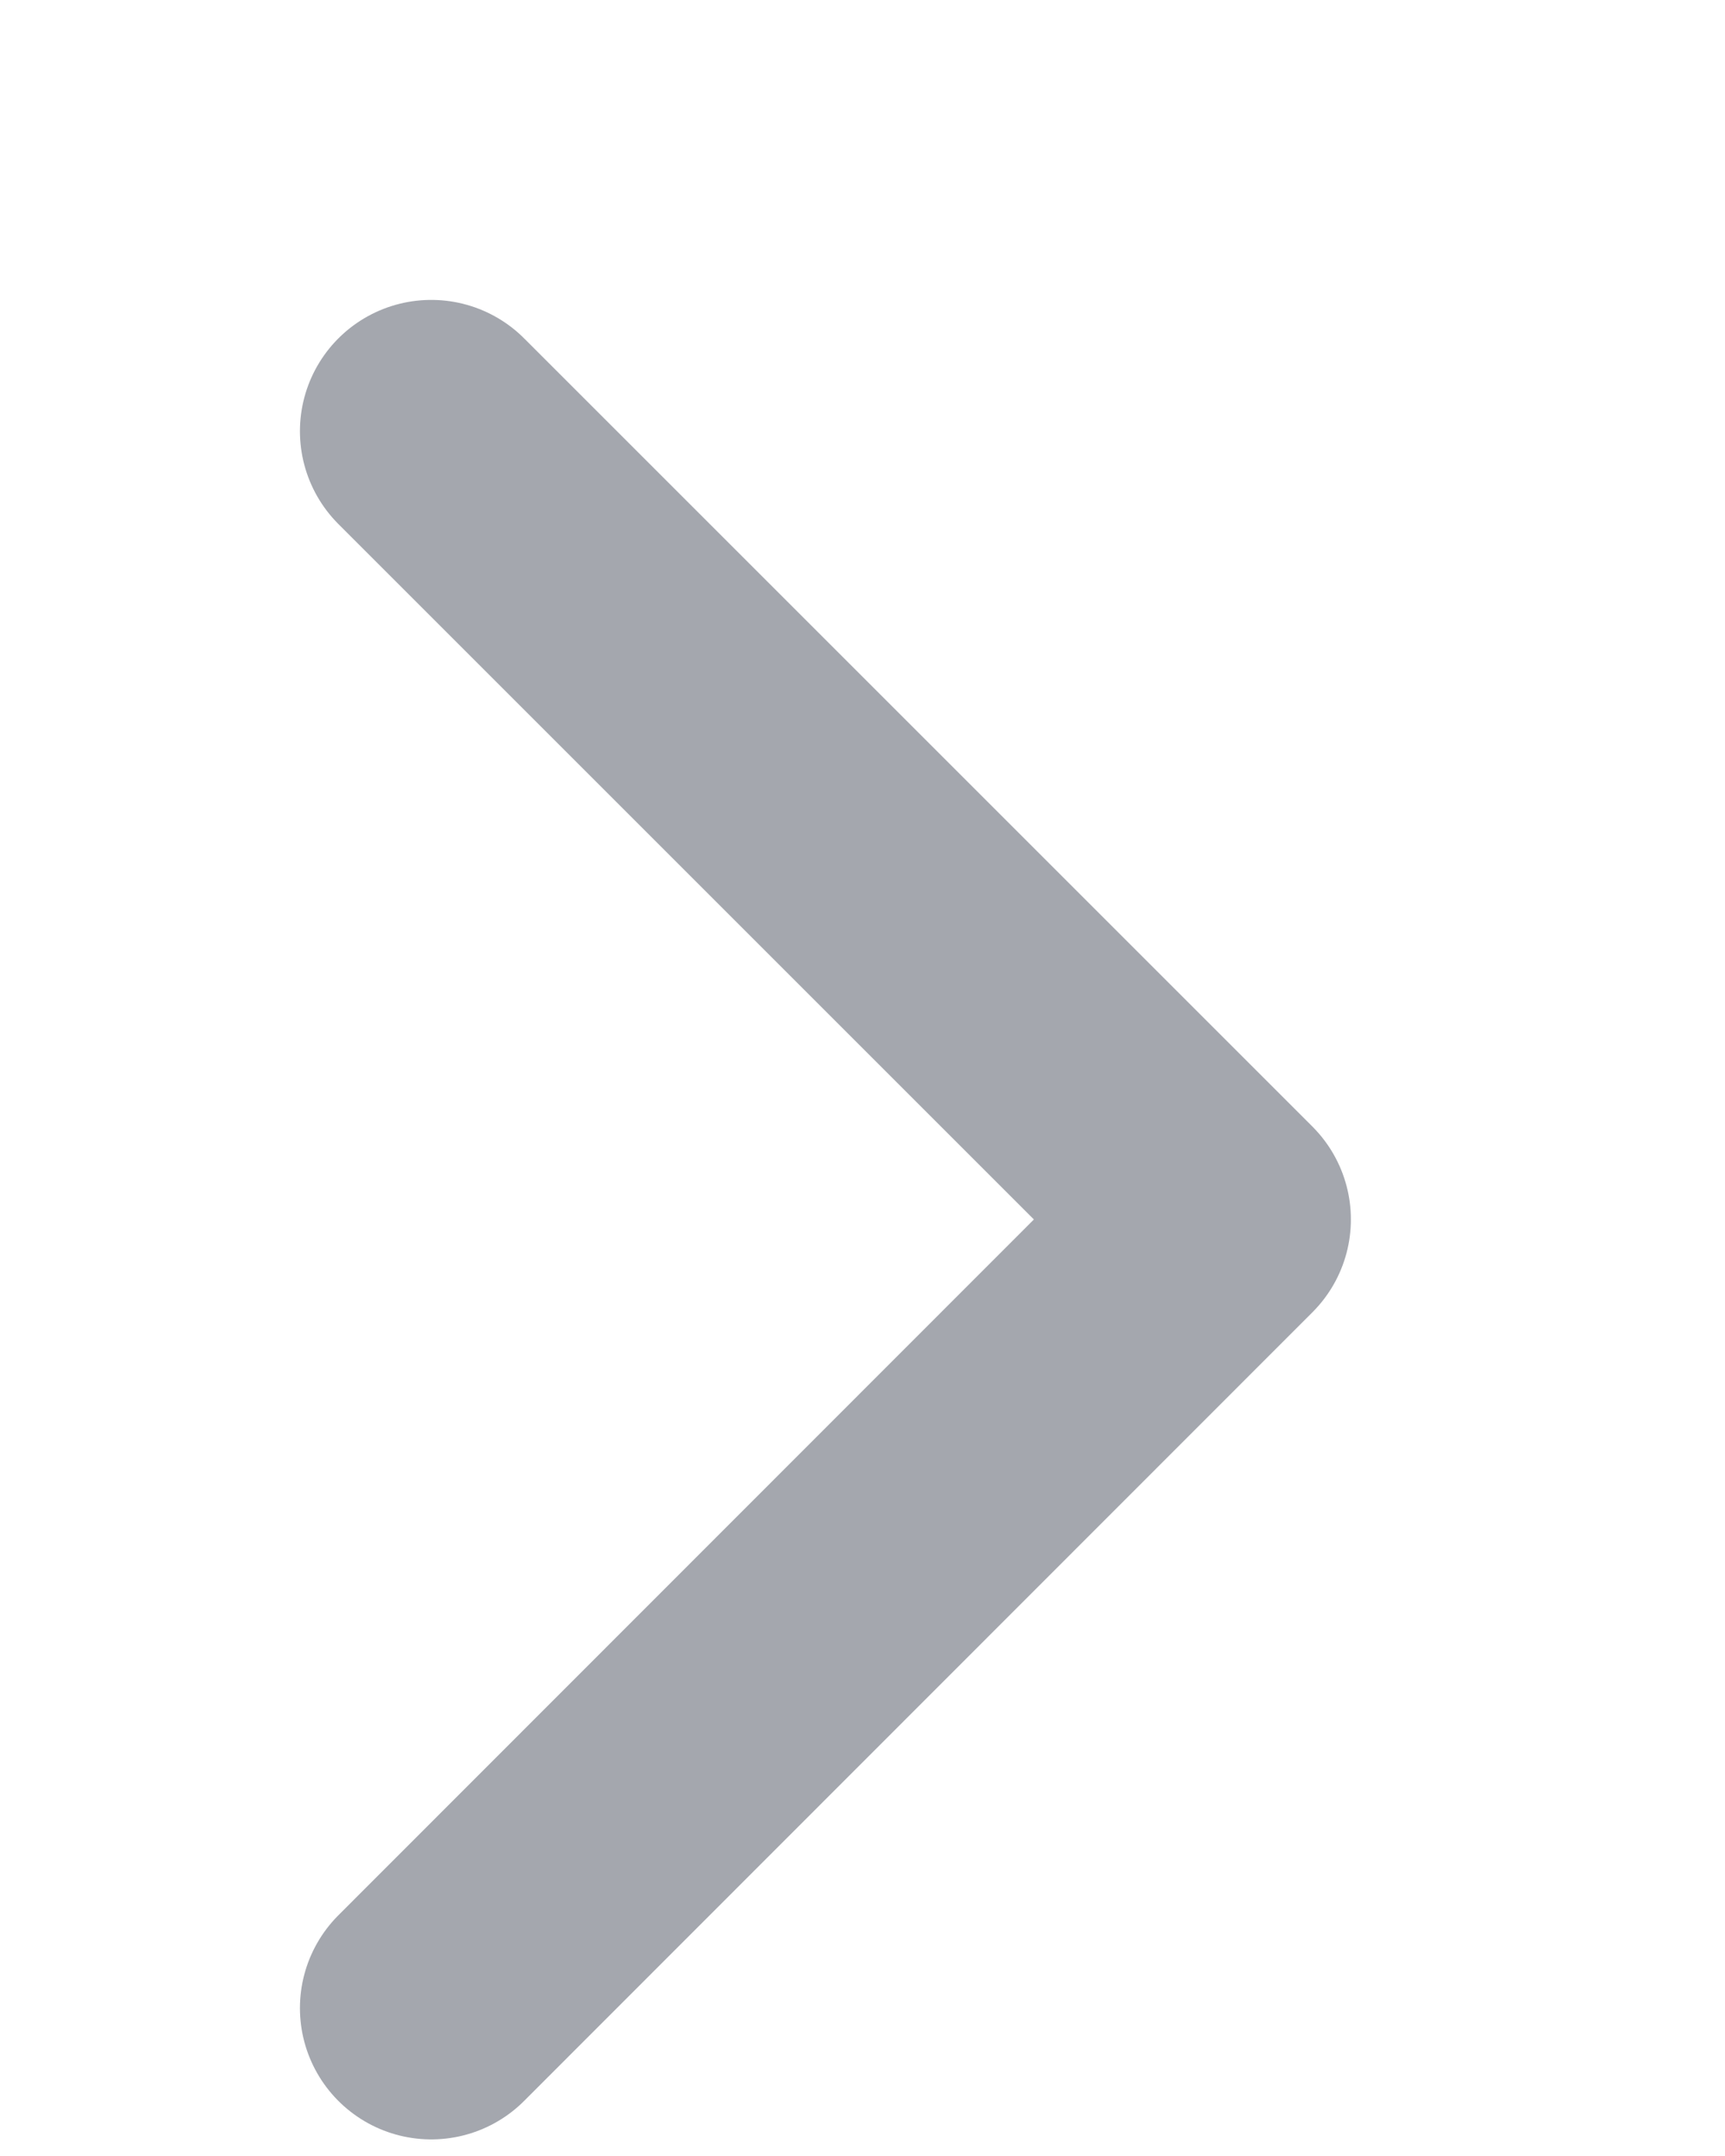<?xml version="1.0" encoding="utf-8"?>
<svg xmlns="http://www.w3.org/2000/svg" fill="none" height="100%" overflow="visible" preserveAspectRatio="none" style="display: block;" viewBox="0 0 4 5" width="100%">
<path d="M1 4.657L2.828 2.828L1 1" id="Icon" stroke="#A4A7AE" stroke-linecap="round" stroke-linejoin="round" stroke-width="0.609"/>
</svg>